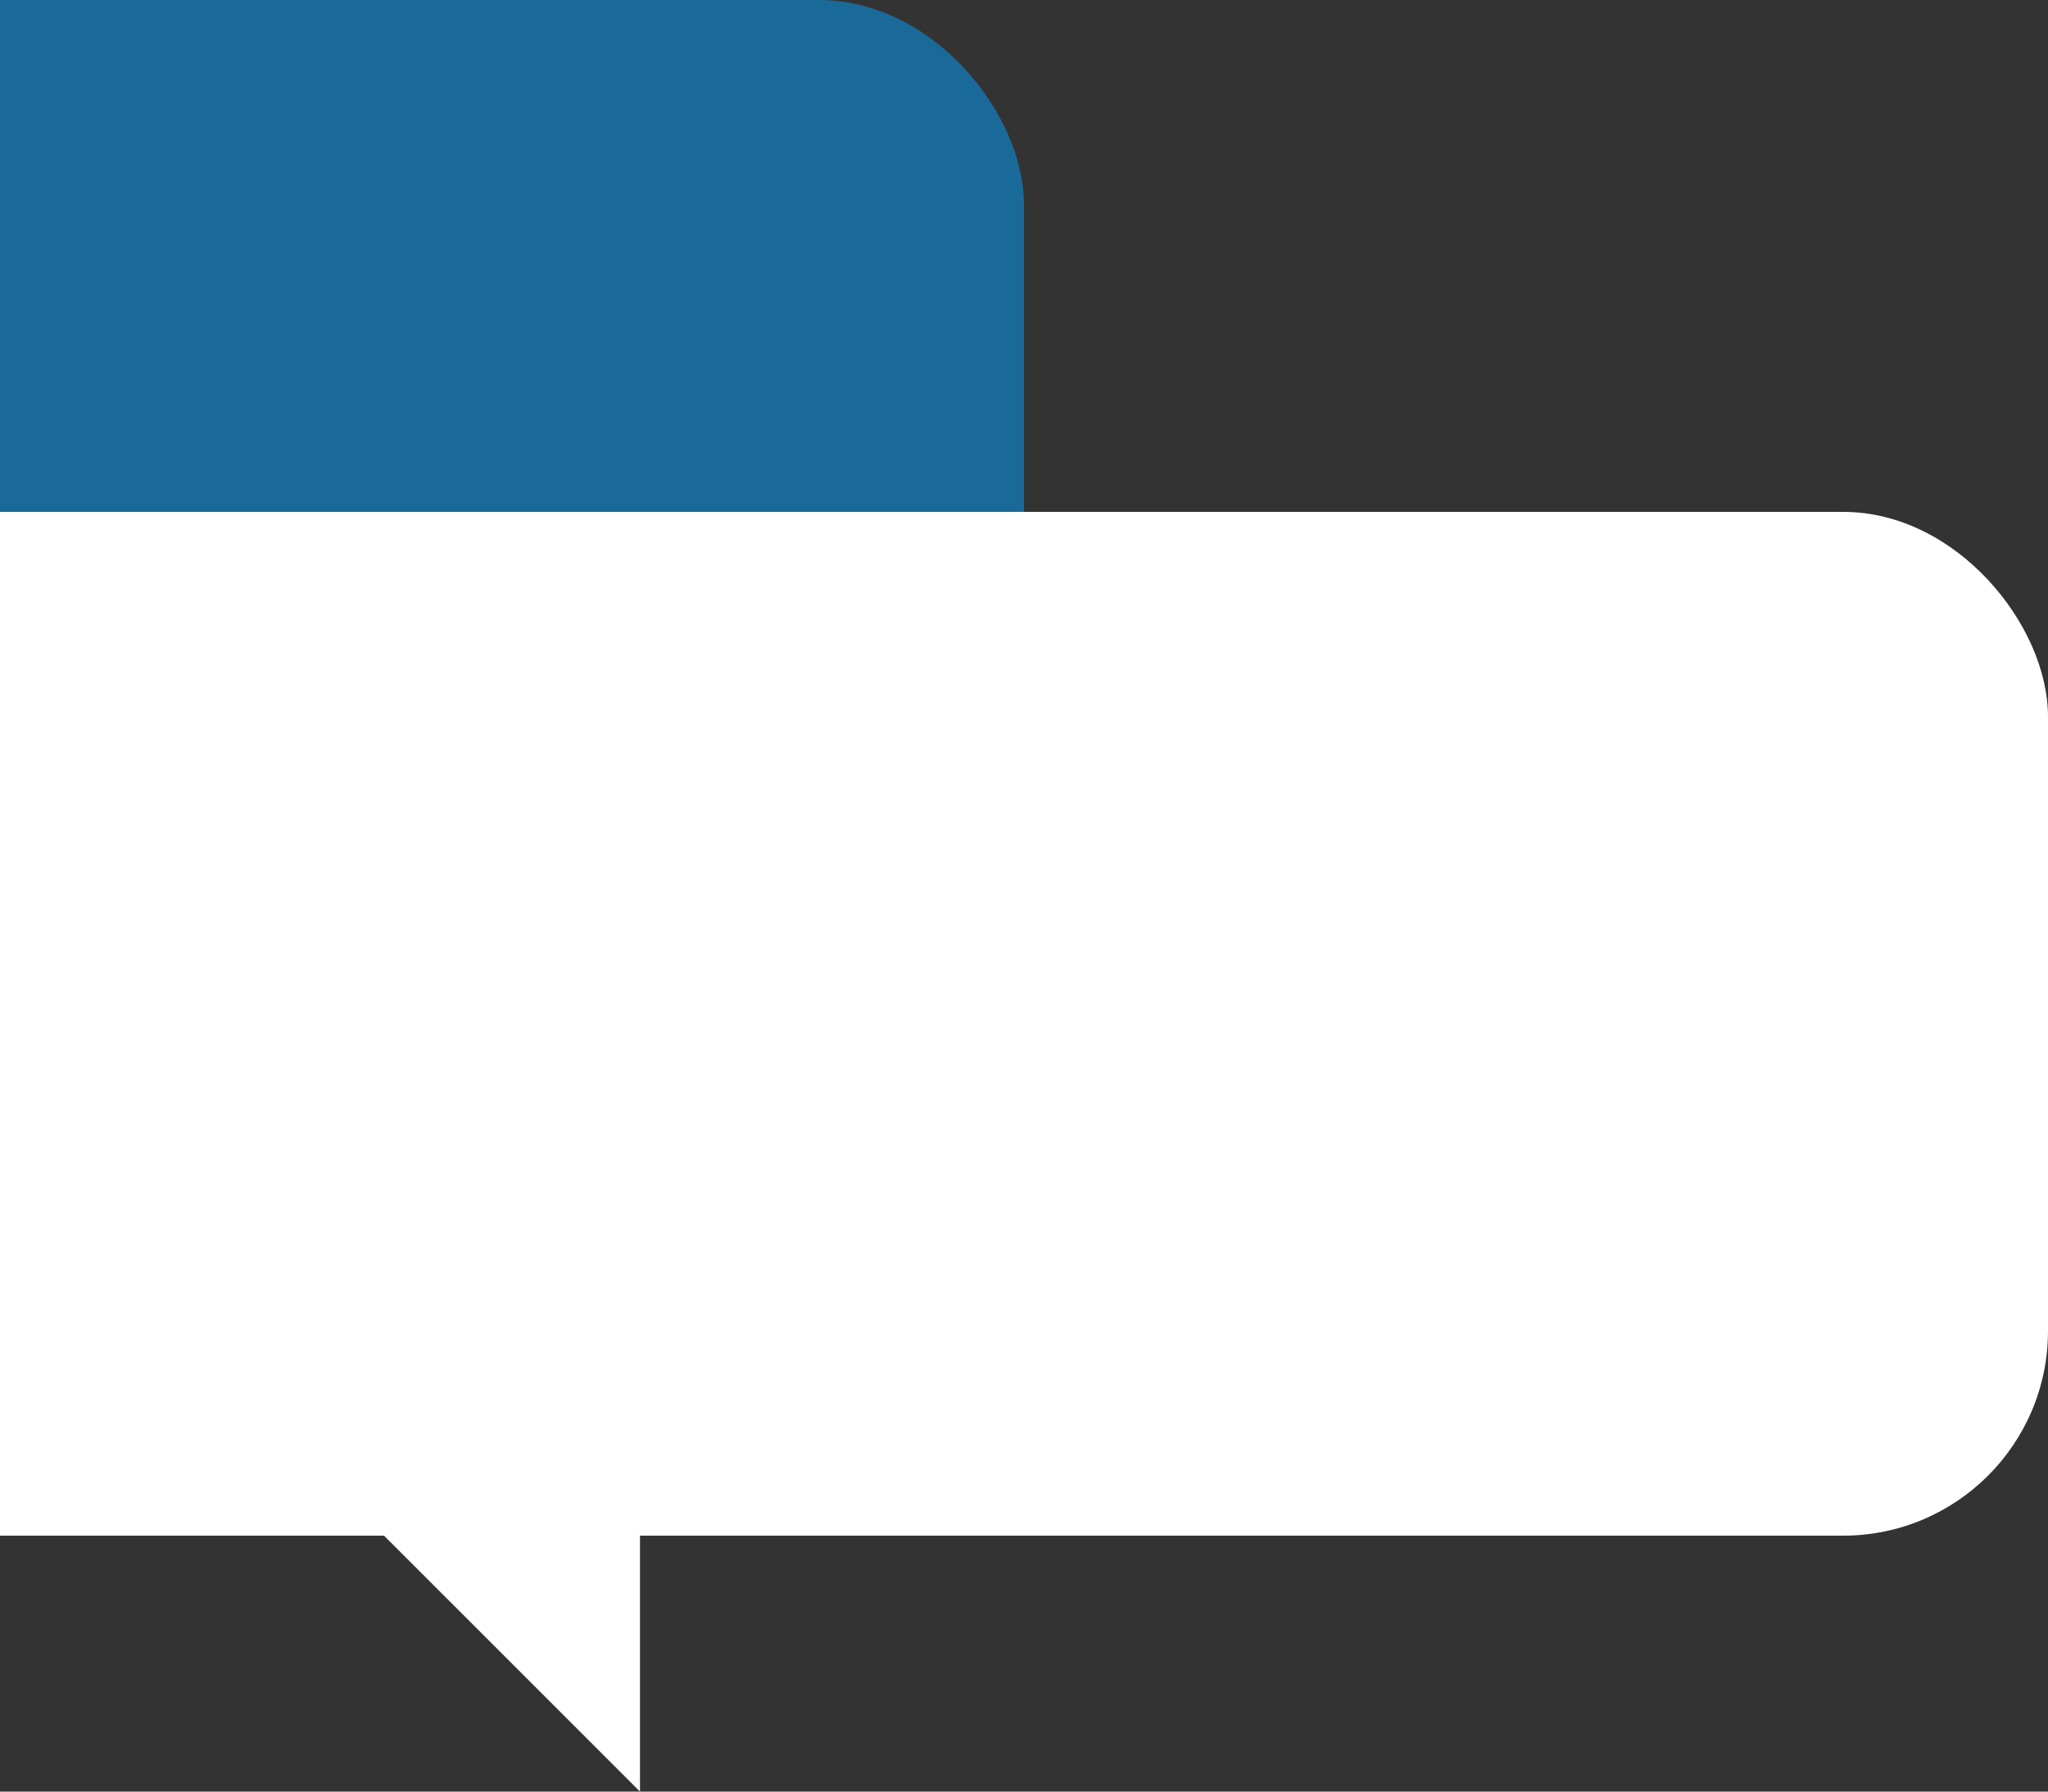 <svg id="fukidashi-illust_01.svg" xmlns="http://www.w3.org/2000/svg" width="160" height="140" viewBox="0 0 160 140">
  <rect x="0" y="0" width="160" height="140" fill="#333333" stroke="none"/>
  <defs>
    <style>
      .cls-1 {
        fill: #ff0;
      }

      .cls-1, .cls-3, .cls-4 {
        fill-rule: evenodd;
      }

      .cls-1, .cls-2 {
        opacity: 0.5;
      }

      .cls-2, .cls-3 {
        fill: #00a0ff;
      }

      .cls-3 {
        mix-blend-mode: multiply;
      }

      .cls-4, .cls-5 {
        fill: #fff;
      }
    </style>
  </defs>
  <g id="吹き出し">
    <path id="シェイプ_3" data-name="シェイプ 3" class="cls-1" d="M-90,828h20v20Z" transform="translate(0 -748)"/>
    <rect id="長方形_4" data-name="長方形 4" class="cls-2" x="-240" width="320" height="80" rx="16" ry="16"/>
    <path id="シェイプ_3-2" data-name="シェイプ 3" class="cls-3" d="M-90,828h20v20Z" transform="translate(0 -748)"/>
  </g>
  <g id="吹き出し-2" data-name="吹き出し">
    <path id="シェイプ_3-3" data-name="シェイプ 3" class="cls-4" d="M30,868H50v20Z" transform="translate(0 -748)"/>
    <rect id="長方形_4-2" data-name="長方形 4" class="cls-5" x="-80" y="40" width="240" height="80" rx="16" ry="16"/>
  </g>
</svg>
